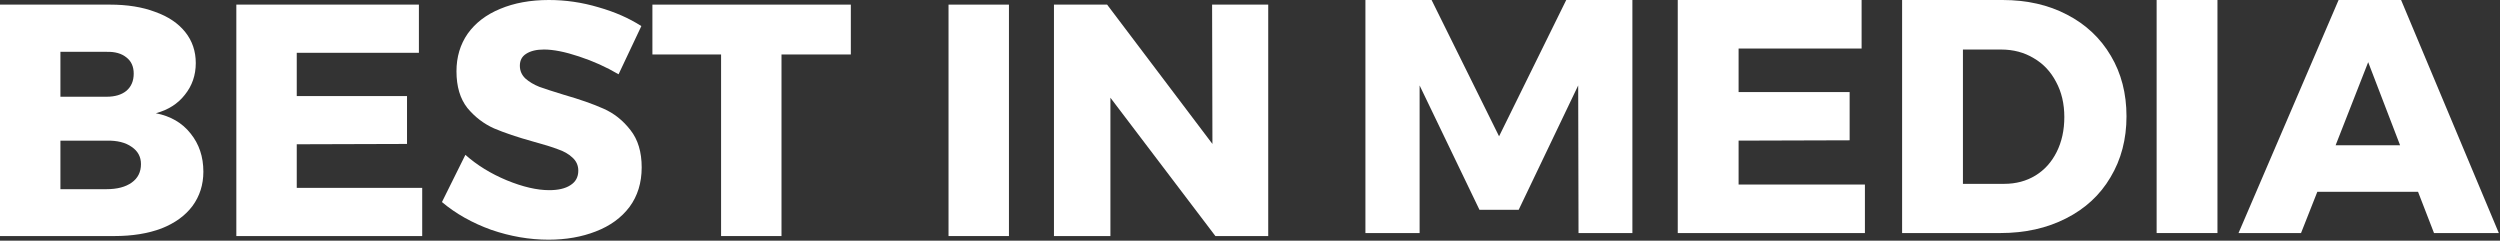 <svg width="2036" height="196" viewBox="0 0 2036 196" fill="none" xmlns="http://www.w3.org/2000/svg">
<rect x="0" y="0" width="2036" height="196" fill="#333333" stroke="none"/>
<path d="M89.534 3.764C103.695 3.764 115.973 5.735 126.369 9.679C136.945 13.443 145.101 18.91 150.837 26.08C156.572 33.25 159.441 41.674 159.441 51.354C159.441 61.212 156.483 69.816 150.568 77.165C144.832 84.515 136.945 89.534 126.907 92.222C138.917 94.552 148.327 100.02 155.139 108.623C162.129 117.227 165.625 127.624 165.625 139.812C165.625 150.388 162.668 159.708 156.752 167.775C150.837 175.661 142.412 181.756 131.478 186.058C120.544 190.18 107.728 192.243 93.029 192.243H0V3.764H89.534ZM86.845 78.779C93.657 78.779 99.034 77.165 102.978 73.939C106.921 70.533 108.893 65.873 108.893 59.958C108.893 54.222 106.921 49.83 102.978 46.783C99.034 43.557 93.657 42.033 86.845 42.212H49.203V78.779H86.845ZM86.845 154.063C95.449 154.063 102.261 152.27 107.279 148.685C112.299 145.1 114.808 140.081 114.808 133.628C114.808 127.713 112.299 123.053 107.279 119.647C102.261 116.062 95.449 114.359 86.845 114.539H49.203V154.063H86.845Z" fill="white"/>
<path d="M192.469 3.764H341.153V43.019H241.672V78.241H331.475V117.227L241.672 117.496V152.987H343.843V192.243H192.469V3.764Z" fill="white"/>
<path d="M503.767 60.495C493.728 54.58 482.973 49.741 471.501 45.977C460.209 42.212 450.709 40.33 443.001 40.33C436.907 40.33 432.068 41.495 428.482 43.825C425.076 45.977 423.374 49.203 423.374 53.505C423.374 57.627 424.897 61.123 427.945 63.991C430.992 66.68 434.756 68.92 439.237 70.713C443.719 72.326 450.35 74.477 459.134 77.165C472.219 80.93 482.973 84.694 491.397 88.458C500.002 92.222 507.351 98.048 513.445 105.935C519.54 113.642 522.587 123.77 522.587 136.317C522.587 148.864 519.271 159.618 512.639 168.582C506.008 177.365 496.865 183.996 485.214 188.478C473.742 192.96 460.926 195.2 446.766 195.2C431.172 195.2 415.576 192.511 399.982 187.133C384.567 181.578 371.212 174.049 359.92 164.549L379.01 126.1C388.51 134.525 399.712 141.426 412.619 146.803C425.704 152.18 437.266 154.869 447.303 154.869C454.652 154.869 460.389 153.525 464.511 150.836C468.813 148.147 470.964 144.204 470.964 139.006C470.964 134.704 469.35 131.119 466.124 128.251C463.077 125.383 459.134 123.142 454.295 121.529C449.633 119.737 443.001 117.675 434.397 115.345C421.492 111.76 410.827 108.175 402.402 104.59C393.977 100.826 386.718 95.269 380.624 87.92C374.708 80.392 371.751 70.444 371.751 58.076C371.751 46.425 374.798 36.207 380.892 27.424C387.165 18.641 395.949 11.919 407.241 7.259C418.713 2.419 431.978 -0 447.034 -0C460.658 -0 474.101 1.971 487.365 5.915C500.63 9.679 512.281 14.787 522.318 21.24L503.767 60.495Z" fill="white"/>
<path d="M531.324 3.764H692.916V44.363H636.454V192.243H587.25V44.363H531.324V3.764Z" fill="white"/>
<path d="M772.482 3.764H821.685V192.243H772.482V3.764Z" fill="white"/>
<path d="M987.134 3.764H1032.84V192.243H989.823L904.322 79.585V192.243H858.346V3.764H901.634L987.403 117.227L987.134 3.764Z" fill="white"/>
<path d="M1112 0H1165.88L1220.84 111.008L1275.54 0H1329.42V189.798H1285.55L1285.28 69.584L1236.82 170.845H1204.87L1156.13 69.584V189.798H1112V0Z" fill="white"/>
<path d="M1366.36 0H1516.09V39.53H1415.91V74.998H1506.34V114.258L1415.91 114.528V150.268H1518.79V189.798H1366.36V0Z" fill="white"/>
<path d="M1630.83 0C1650.69 0 1668.2 3.971 1683.36 11.913C1698.7 19.855 1710.62 31.047 1719.1 45.487C1727.58 59.745 1731.82 76.171 1731.82 94.764C1731.82 113.354 1727.49 129.871 1718.83 144.311C1710.35 158.751 1698.25 169.943 1682.55 177.884C1667.02 185.827 1649.15 189.798 1628.94 189.798H1549.07V0H1630.83ZM1632.19 149.727C1641.75 149.727 1650.24 147.47 1657.64 142.957C1665.04 138.446 1670.82 132.037 1674.97 123.733C1679.12 115.431 1681.19 105.955 1681.19 95.305C1681.19 84.475 1678.94 74.908 1674.42 66.605C1670.09 58.301 1664.05 51.894 1656.28 47.381C1648.52 42.688 1639.68 40.342 1629.75 40.342H1598.61V149.727H1632.19Z" fill="white"/>
<path d="M1756.36 0H1805.9V189.798H1756.36V0Z" fill="white"/>
<path d="M1982.26 189.798L1969.26 156.224H1887.22L1873.96 189.798H1823.05L1904.55 0H1955.45L2035.05 189.798H1982.26ZM1902.12 118.319H1954.64L1928.65 50.631L1902.12 118.319Z" fill="white"/>
</svg>
